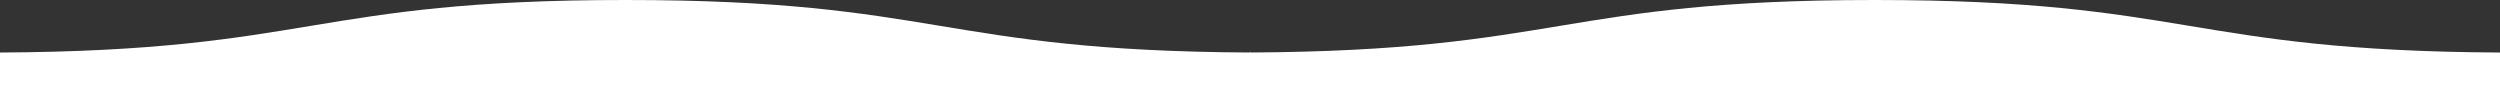 <svg xmlns="http://www.w3.org/2000/svg" width="1523" height="64" viewBox="0 0 1523 64" preserveAspectRatio="none">
  <rect x="0" y="0" width="1523" height="64" fill="#333333" stroke="none"/>
  <g fill="#fff">
    <path d="M761,64 L761,32 C951,31 951,0 1142,0 C1333,0 1333,31 1523,32 L1523,64 L761,64 Z"/>
    <path d="M0,64 L0,32 C190,31 190,0 381,0 C572,0 572,31 762,32 L762,64 L0,64 Z"/>
  </g>
</svg>
